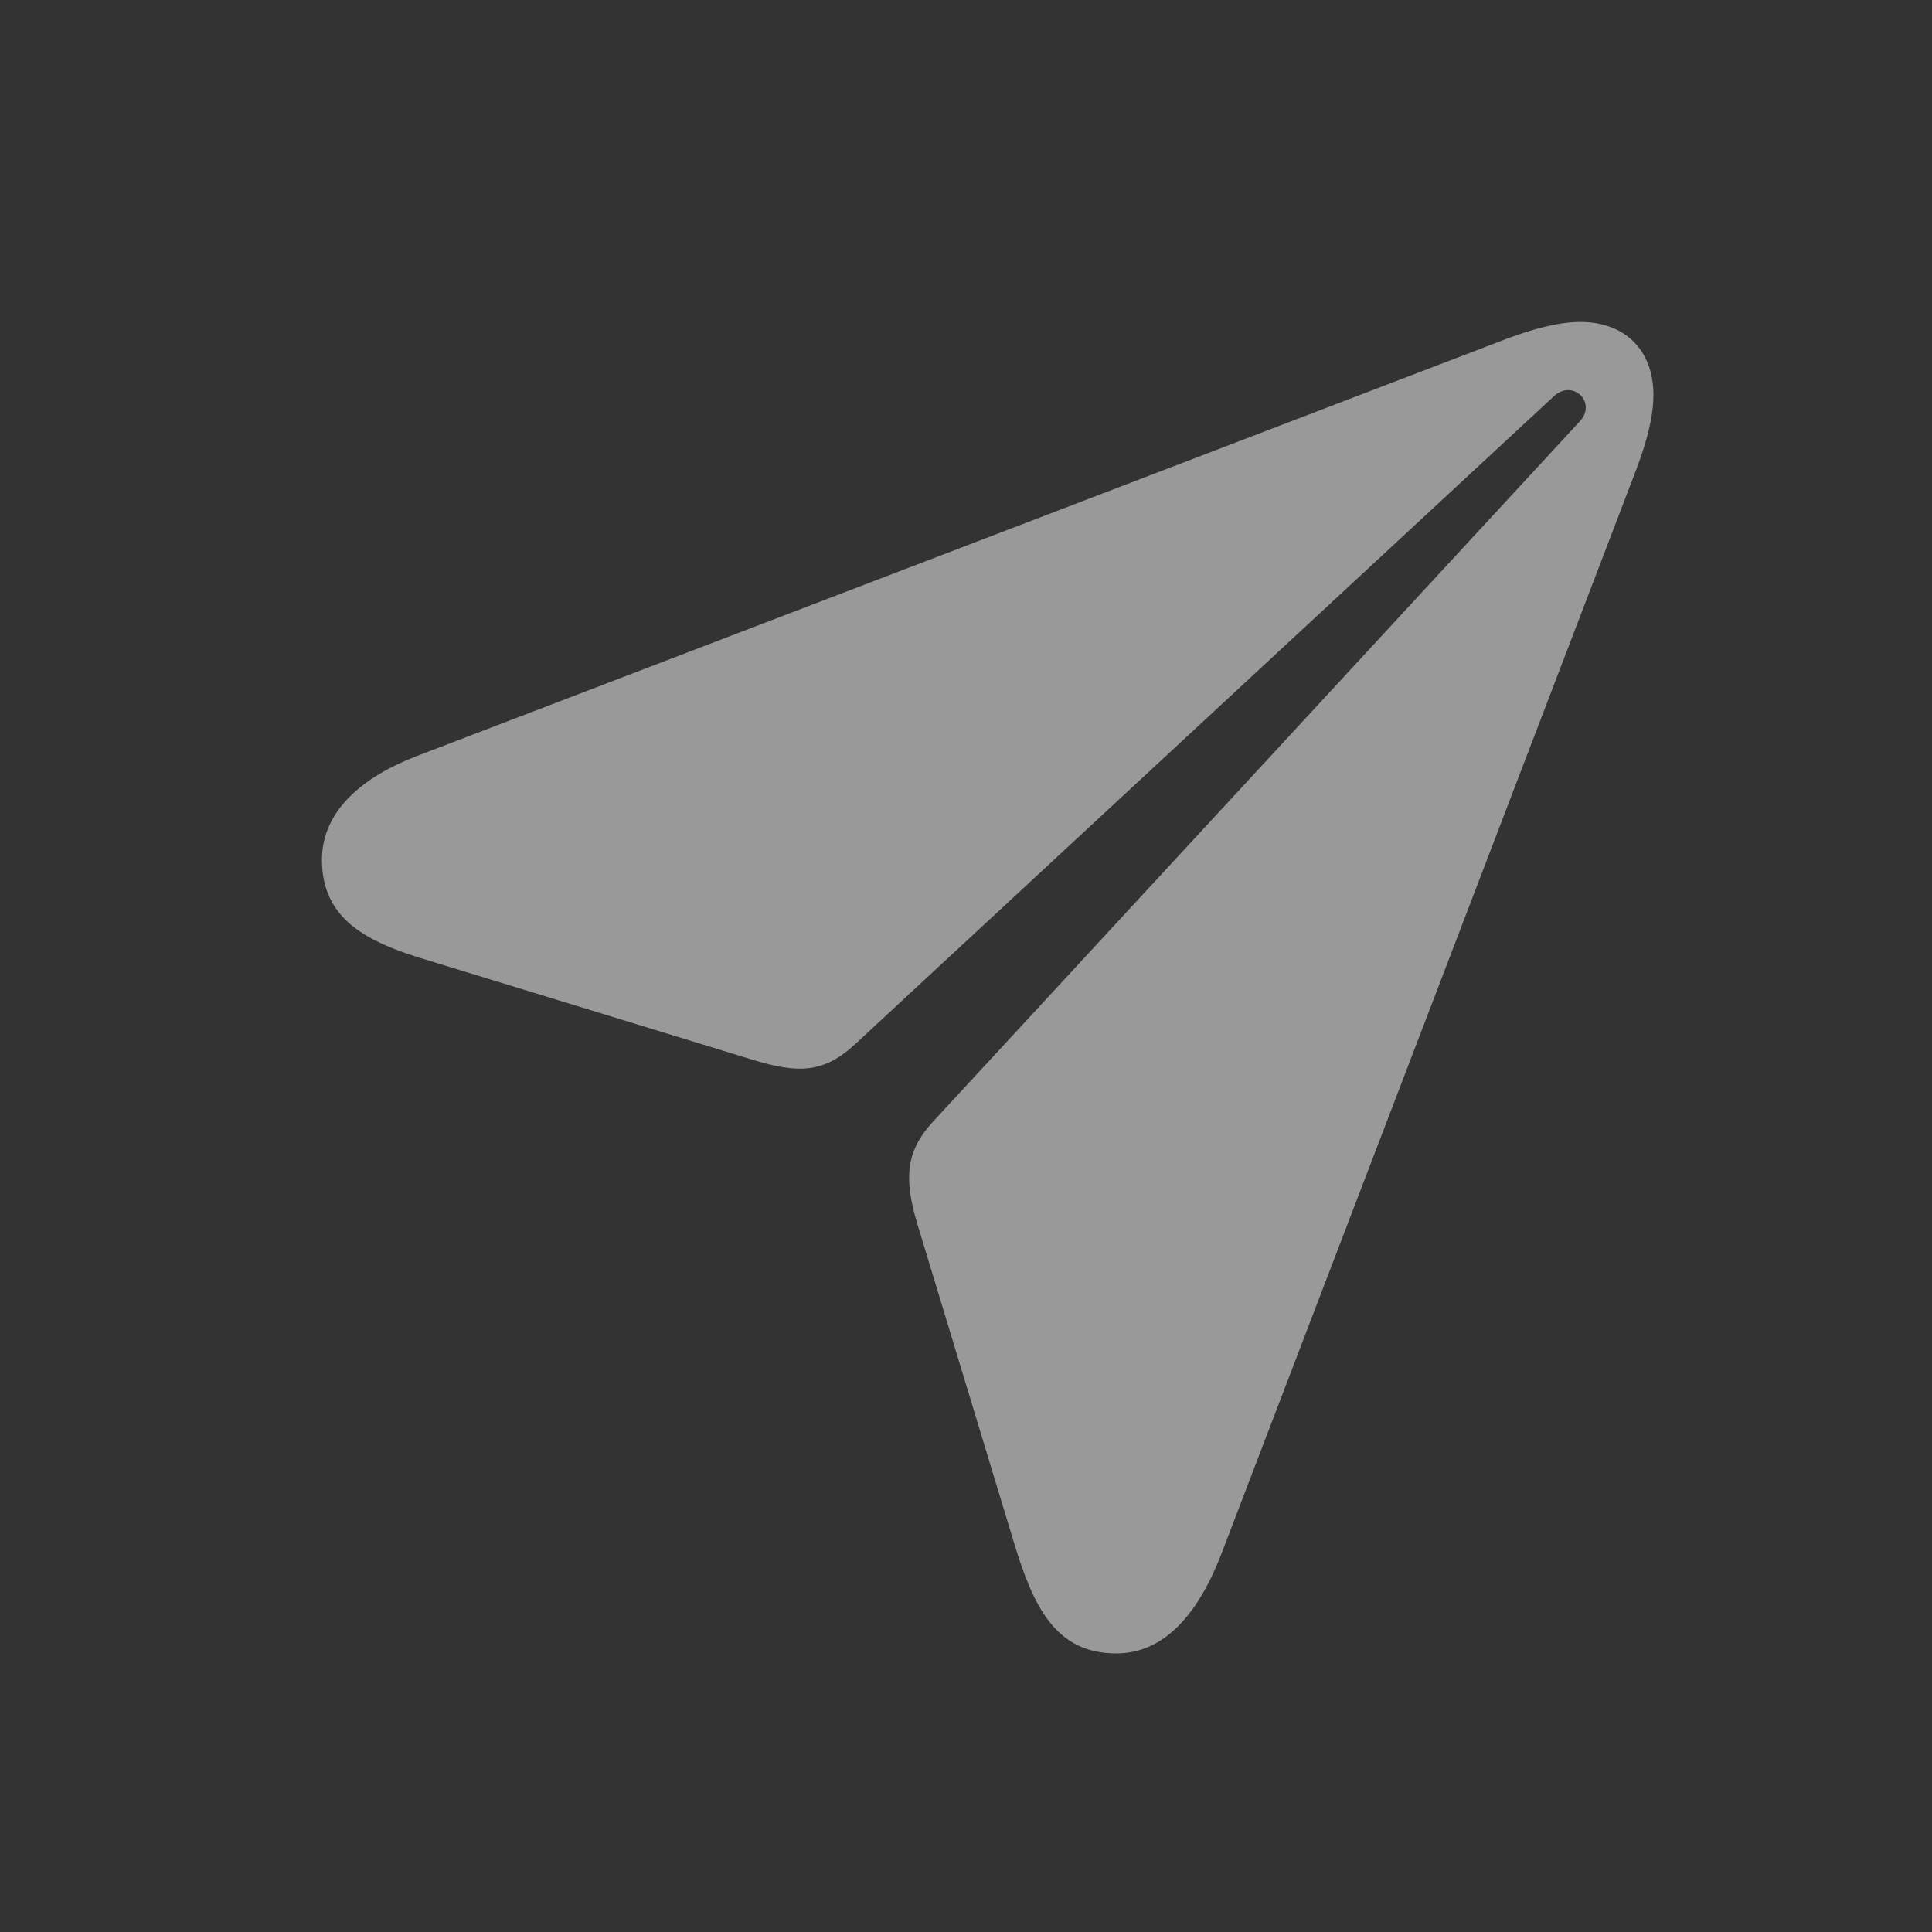 <svg width="20" height="20" viewBox="0 0 20 20" fill="none" xmlns="http://www.w3.org/2000/svg">
    <rect x="0" y="0" width="20" height="20" fill="#333333" stroke="none"/>
    <g opacity="0.5">
        <path d="M11.556 17.116C10.924 17.116 10.696 16.628 10.495 15.964L9.492 12.656C9.355 12.194 9.381 11.914 9.655 11.615L16.354 4.362C16.439 4.271 16.432 4.16 16.36 4.089C16.289 4.024 16.185 4.017 16.093 4.095L8.847 10.814C8.528 11.107 8.268 11.113 7.812 10.977L4.433 9.942C3.795 9.753 3.333 9.518 3.333 8.9C3.333 8.392 3.756 8.041 4.316 7.826L15.592 3.509C15.885 3.399 16.145 3.333 16.36 3.333C16.823 3.333 17.116 3.626 17.116 4.089C17.116 4.31 17.05 4.564 16.94 4.857L12.643 16.087C12.402 16.712 12.05 17.116 11.556 17.116Z" fill="white"/>
    </g>
</svg>
